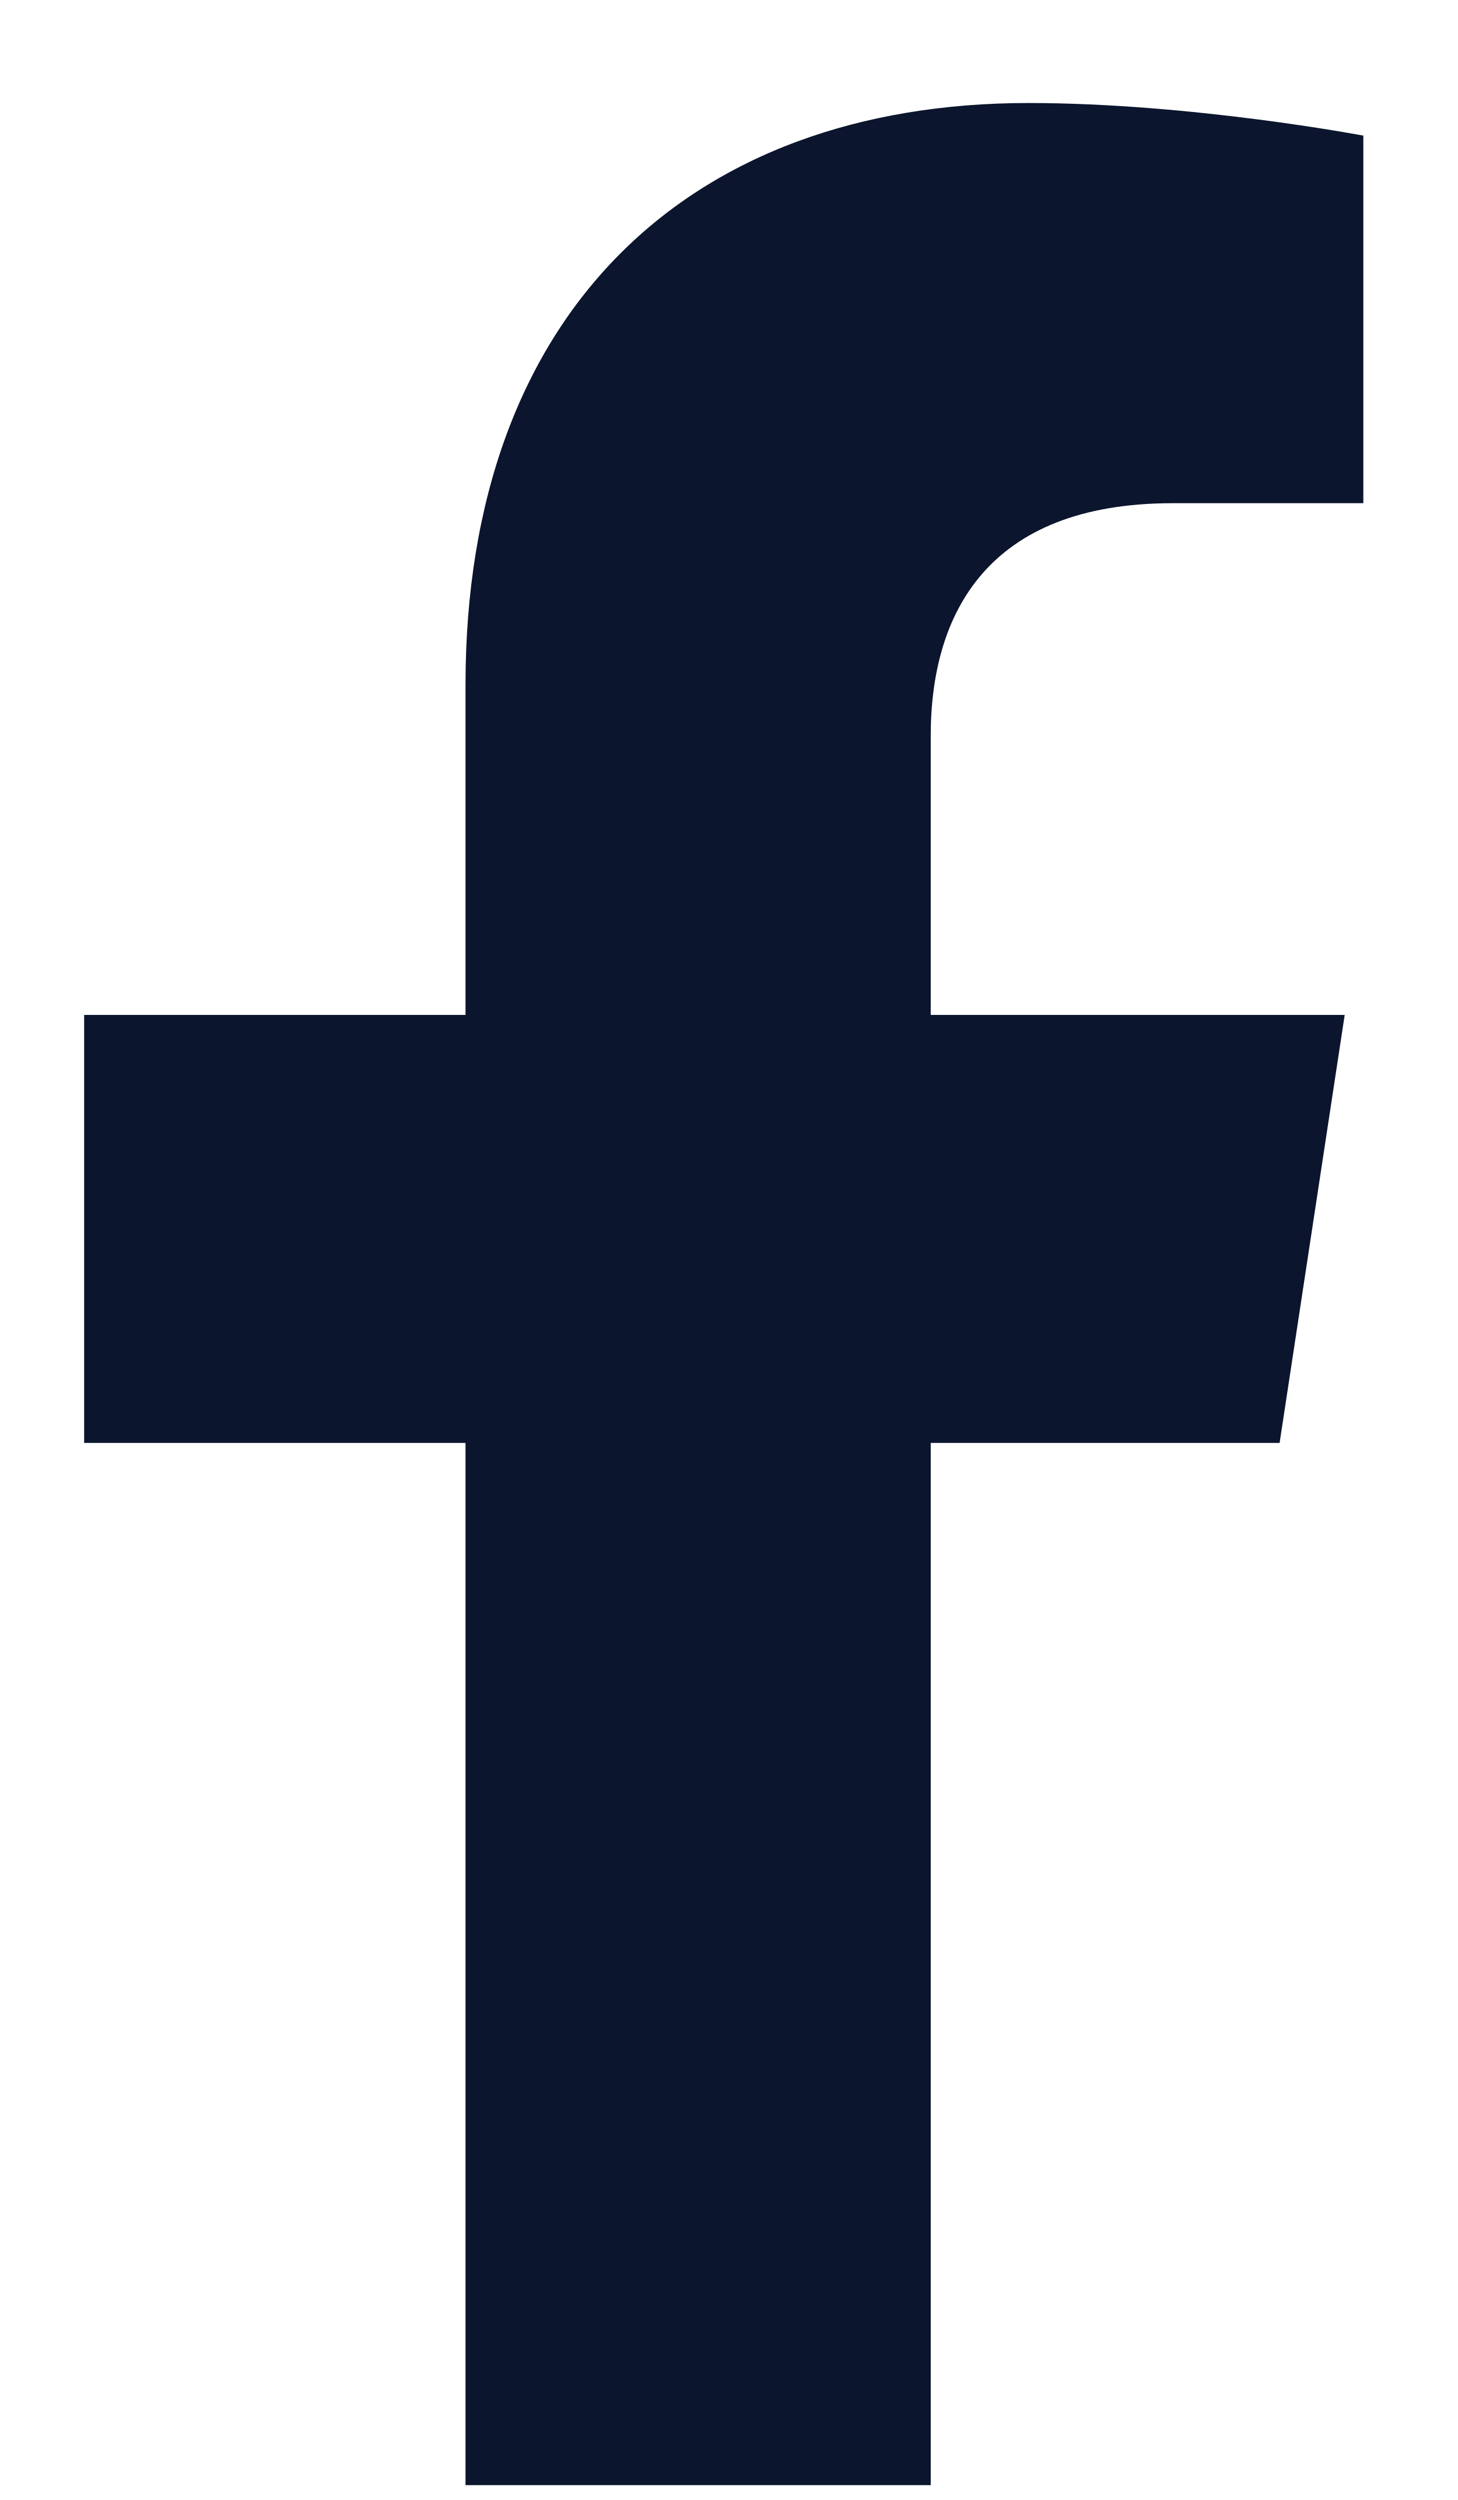 <svg width="14" height="24" viewBox="0 0 14 24" fill="none" xmlns="http://www.w3.org/2000/svg">
<path d="M12.287 13.853L12.912 9.744H8.937V7.064C8.937 5.903 9.473 4.831 11.26 4.831H13.091V1.302C13.091 1.302 11.438 0.989 9.875 0.989C6.614 0.989 4.47 2.999 4.47 6.573V9.744H0.808V13.853H4.47V23.859H8.937V13.853H12.287Z" fill="#0B152D"/>
</svg>
